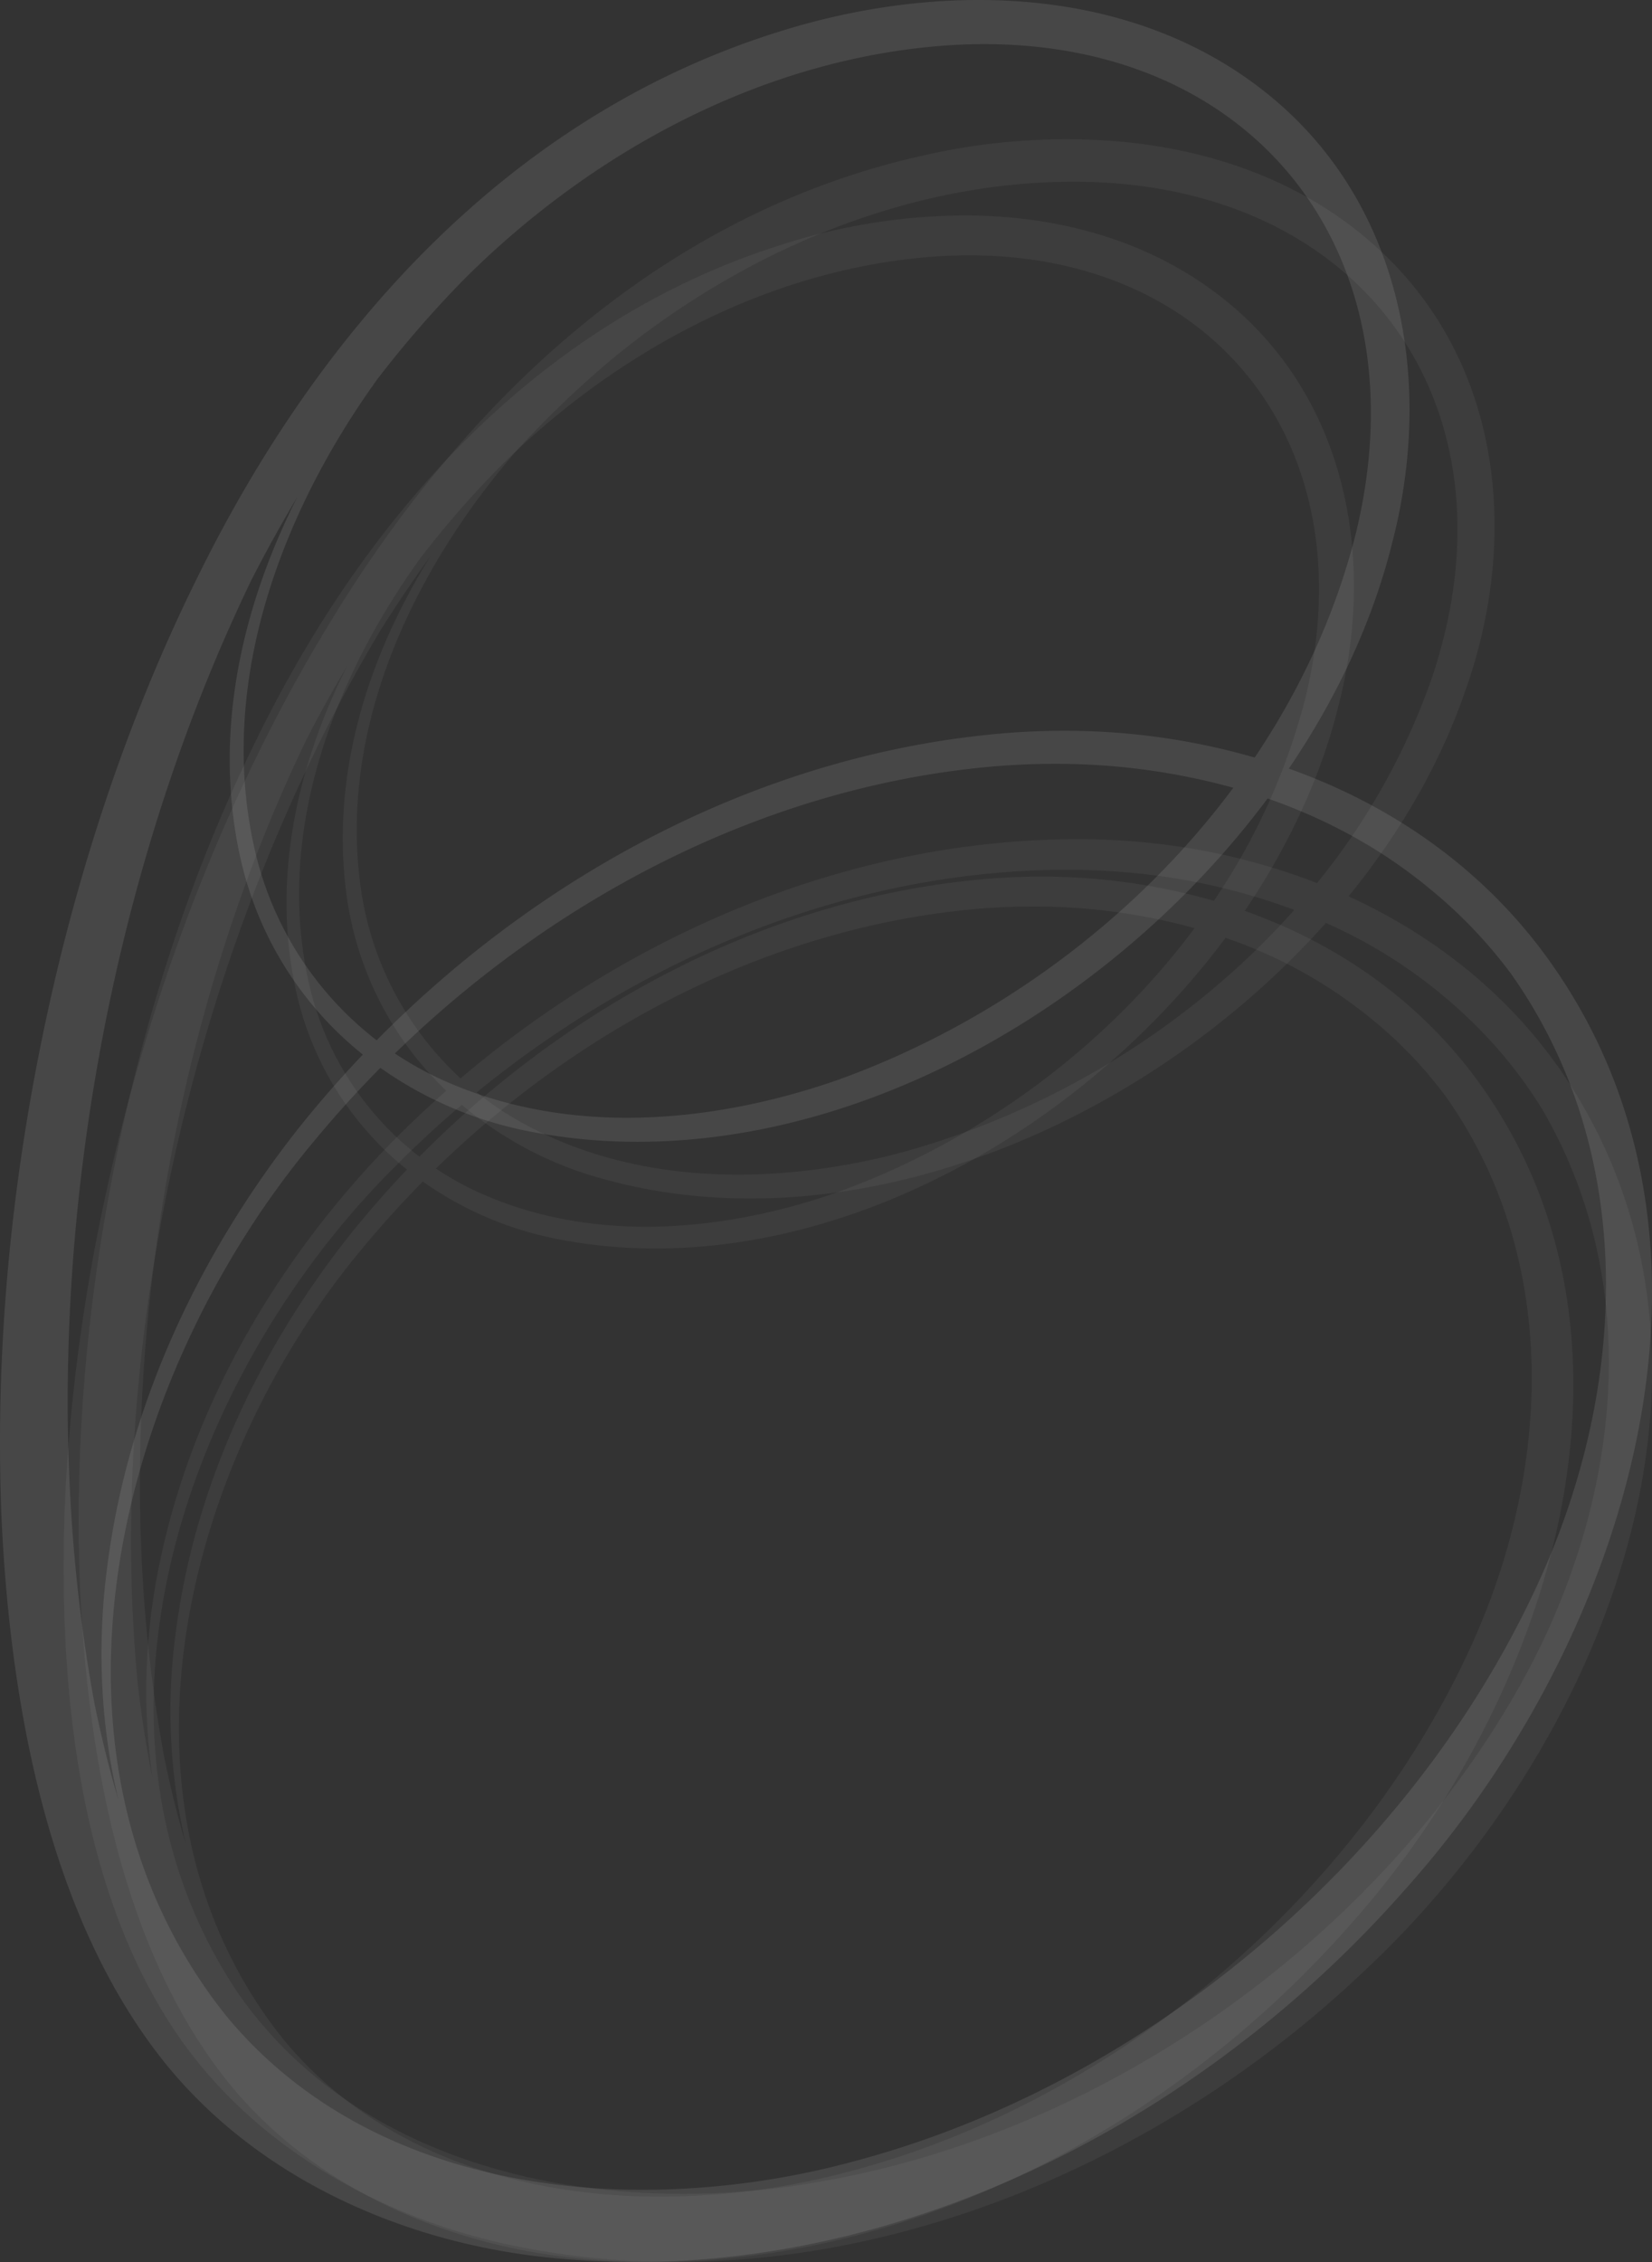 <svg xmlns="http://www.w3.org/2000/svg" width="803.848" height="1100.001" viewBox="0 0 803.848 1100.001">
  <rect x="0" y="0" width="803.848" height="1100.001" fill="#333333" stroke="none"/>
  <g id="Group_85" data-name="Group 85" transform="translate(0.002 0.001)">
    <path id="Path_470" data-name="Path 470" d="M217.37,360.987c110.3,9.65,228.428-47.428,304.649-132.947a240.745,240.745,0,0,1,70.7,47.677,220.04,220.04,0,0,1,34.447,42.744c51.773,88.319,37.318,196.593-12.313,283.206-69.237,121.3-200.142,214.1-337.81,238.256a377.338,377.338,0,0,1-99.507,4.8c-72.017-6.3-141.69-34.981-184.206-95.37q-1.707-2.468-3.338-4.983c-82.033-127.89-21.688-297.332,78.625-397.4q15.75-15.916,32.946-30.5a178.794,178.794,0,0,0,63.287,34.481,259.865,259.865,0,0,0,52.522,10.03m-3.939-11.524c-27.4-2.4-54.2-9.365-78.813-22.262a152.9,152.9,0,0,1-25.767-16.785C189.339,244.684,290.619,202.6,394.917,202.175c10-.03,20.049.386,30.075,1.266A308.008,308.008,0,0,1,506.63,221.7c-51.246,57.629-121.057,99.618-195.055,119.005-31.694,7.934-65.342,11.628-98.144,8.757M-48.934,643.636c-3.066-14.9-5.349-29.951-7.1-44.9C-72.418,430.375-27.807,236.609,61.55,86.46Q73.23,67.784,86.1,49.978C55.3,99.656,37.407,157.1,45.627,215.569A161.422,161.422,0,0,0,94,309.637Q77.245,324.4,61.862,340.488c-51.3,54.3-90.438,121.363-106.434,194.676-7.9,35.3-9.717,72.528-4.362,108.472m149.89-340.023A155.265,155.265,0,0,1,52.914,214.4C40.4,135.386,77.042,57.513,128.221-1.668a504.483,504.483,0,0,1,44.144-42.58C236.5-97.834,318.7-133.453,403.04-132.388c6.333.091,12.558.41,18.622.94,126.628,11.067,194.014,115.933,151.8,240.731a331.3,331.3,0,0,1-55.749,99.342,316.96,316.96,0,0,0-87.144-20.069,335.141,335.141,0,0,0-35.737-1.2C286.979,189.1,182.768,234.07,100.956,303.613m319.9-455.647a310.46,310.46,0,0,0-93.55,6.588C199.587-117.517,102.867-26.317,36.857,82.874,4.209,136.423-21.709,193.922-41.967,253.216-70.115,336.25-87.716,423.045-91.587,510.722c-3.267,84.9,5.544,185.412,54.419,257.456C-.29,822.161,59.841,856.484,122.8,870.428a382.94,382.94,0,0,0,48.066,7.286c135.509,11.856,272.8-47.489,370.31-140.489,112.461-105.067,190.139-287.6,100.313-429.6-26.64-41.878-64.831-72.6-108.439-92.52,25.049-30.727,44.719-64.67,56.9-100.219,26.523-74.774,17.736-160.3-43.432-215.588C511.67-132.294,467.008-148,420.86-152.034" transform="translate(123.147 220.782)" fill="#fff" opacity="0.05"/>
    <path id="Path_471" data-name="Path 471" d="M217.884,389.883c116.255,0,234.6-70.513,306.5-166.941,28.306,9.821,54.936,24.125,78.31,43.4A230.937,230.937,0,0,1,642.637,307.9c62.239,87.647,57.028,202.224,13.038,297.366C594.352,738.481,465.922,847.524,324.127,885.39a396.069,396.069,0,0,1-103.644,14.126c-75.905,0-151.411-23.622-201.408-82.9q-2.015-2.428-3.949-4.906C-82.383,685.442-34.766,502.683,61,388.839q15.019-18.1,31.67-34.917A187.69,187.69,0,0,0,162.028,384.2a272.714,272.714,0,0,0,55.856,5.685m-5.178-11.692c-28.873,0-57.552-4.839-84.474-16.074a161.027,161.027,0,0,1-28.491-15.2c78.179-76.124,180.268-129.411,289.324-139.4,10.459-.947,21.009-1.43,31.576-1.43a323.569,323.569,0,0,1,87.063,11.631C459.377,282.687,390.2,333,314.564,360.046c-32.422,11.2-67.279,18.145-101.857,18.145M-34.8,709.907c-4.573-15.3-8.337-30.841-11.534-46.32-32.547-174.6-3.616-381.364,76.11-546.6q10.506-20.6,22.349-40.4c-27.678,54.778-41.139,116.5-27.191,176.91a169.515,169.515,0,0,0,59.211,93.97Q67.969,364.434,53.348,382.67c-48.7,61.5-83.491,135.223-93.517,213.375C-45.2,633.7-43.695,672.8-34.8,709.907M90.864,340.524A163,163,0,0,1,32.449,251.6c-20.324-81.5,10.882-166.31,59-232.894a530.287,530.287,0,0,1,42.277-48.577c62.176-61.92,144.9-106.7,233.219-113.307,6.632-.484,13.172-.722,19.566-.722C519.978-143.916,600.06-40.39,567.329,94.014c-9.855,39.081-26.849,75.768-49.221,109.013a332.824,332.824,0,0,0-92.99-13.018,351.014,351.014,0,0,0-37.493,2.011c-112.659,11.7-217.549,68.273-296.762,148.5m292.92-505.886c-33.054,0-66.329,5.695-97.247,15.452C155.491-109.006,62.669-4.761,3.616,115.494c-29.249,59-51.1,121.517-66.863,185.4-21.842,89.427-32.312,181.829-28.336,273.892C-87.231,663.889-68.817,768.218-11.1,839.1c43.516,53.089,109.553,83.49,176.685,92.318a401.762,401.762,0,0,0,50.944,3.22c142.825,0,281-74.64,374.487-180.839,108.022-120.191,172.572-318.228,65.617-458.545-31.7-41.364-74.458-70.006-121.9-86.852,23.39-34.434,40.857-71.738,50.346-110.037,20.9-80.64,3.885-169.295-65.161-221.531-39.339-29.857-87.493-42.2-136.137-42.2" transform="translate(92.411 165.361)" fill="#fff" opacity="0.1"/>
    <path id="Path_472" data-name="Path 472" d="M197.133,352.751c105.182,0,212.254-63.8,277.307-151.042a228.584,228.584,0,0,1,70.852,39.266,208.936,208.936,0,0,1,36.143,37.6c56.31,79.3,51.6,182.964,11.8,269.043-55.484,120.53-171.685,219.191-299.972,253.45a358.411,358.411,0,0,1-93.772,12.78c-68.679,0-136.993-21.372-182.229-75.005q-1.823-2.2-3.573-4.439C-74.539,620.162-31.456,454.809,55.194,351.8q13.589-16.369,28.652-31.59a169.772,169.772,0,0,0,62.75,27.393,246.721,246.721,0,0,0,50.538,5.144m-4.684-10.58c-26.123,0-52.069-4.375-76.429-14.542a145.15,145.15,0,0,1-25.777-13.753C160.977,245,253.342,196.793,352.009,187.751c9.465-.853,19.012-1.293,28.571-1.293a292.725,292.725,0,0,1,78.77,10.523c-43.721,58.781-106.317,104.3-174.744,128.773-29.337,10.137-60.873,16.416-92.157,16.416M-31.49,642.3c-4.137-13.847-7.542-27.9-10.436-41.908C-71.373,442.413-45.2,255.342,26.935,105.845Q36.444,87.2,47.156,69.286C22.114,118.849,9.935,174.7,22.557,229.35a153.349,153.349,0,0,0,53.57,85.018q-14.631,15.357-27.859,31.858C4.207,401.868-27.276,468.57-36.342,539.277A283.587,283.587,0,0,0-31.49,642.3m113.7-334.2a147.493,147.493,0,0,1-52.854-80.458C10.969,153.9,39.2,77.166,82.738,16.922a479.165,479.165,0,0,1,38.252-43.95C177.242-83.052,252.089-123.567,332-129.544c6-.44,11.917-.655,17.7-.655,120.755-.01,193.212,93.654,163.6,215.259a314.673,314.673,0,0,1-44.534,98.631,301.082,301.082,0,0,0-84.132-11.779,317.652,317.652,0,0,0-33.92,1.82C248.779,184.319,153.879,235.5,82.211,308.092M347.235-149.613a294.842,294.842,0,0,0-87.987,13.982C140.683-98.622,56.7-4.31,3.273,104.5c-26.466,53.382-46.233,109.943-60.5,167.737-19.76,80.912-29.236,164.513-25.636,247.809,3.935,80.62,20.6,175.013,72.816,239.146,39.373,48.033,99.121,75.539,159.856,83.524a363.773,363.773,0,0,0,46.1,2.915c129.22,0,254.236-67.531,338.821-163.617,97.731-108.744,156.136-287.921,59.365-414.874-28.679-37.426-67.367-63.337-110.285-78.582C504.969,157.4,520.773,123.648,529.359,89,548.27,16.035,532.875-64.175,470.4-111.435c-35.592-27.013-79.159-38.178-123.169-38.178" transform="translate(121.889 254.375)" fill="#fff" opacity="0.05"/>
  </g>
</svg>
